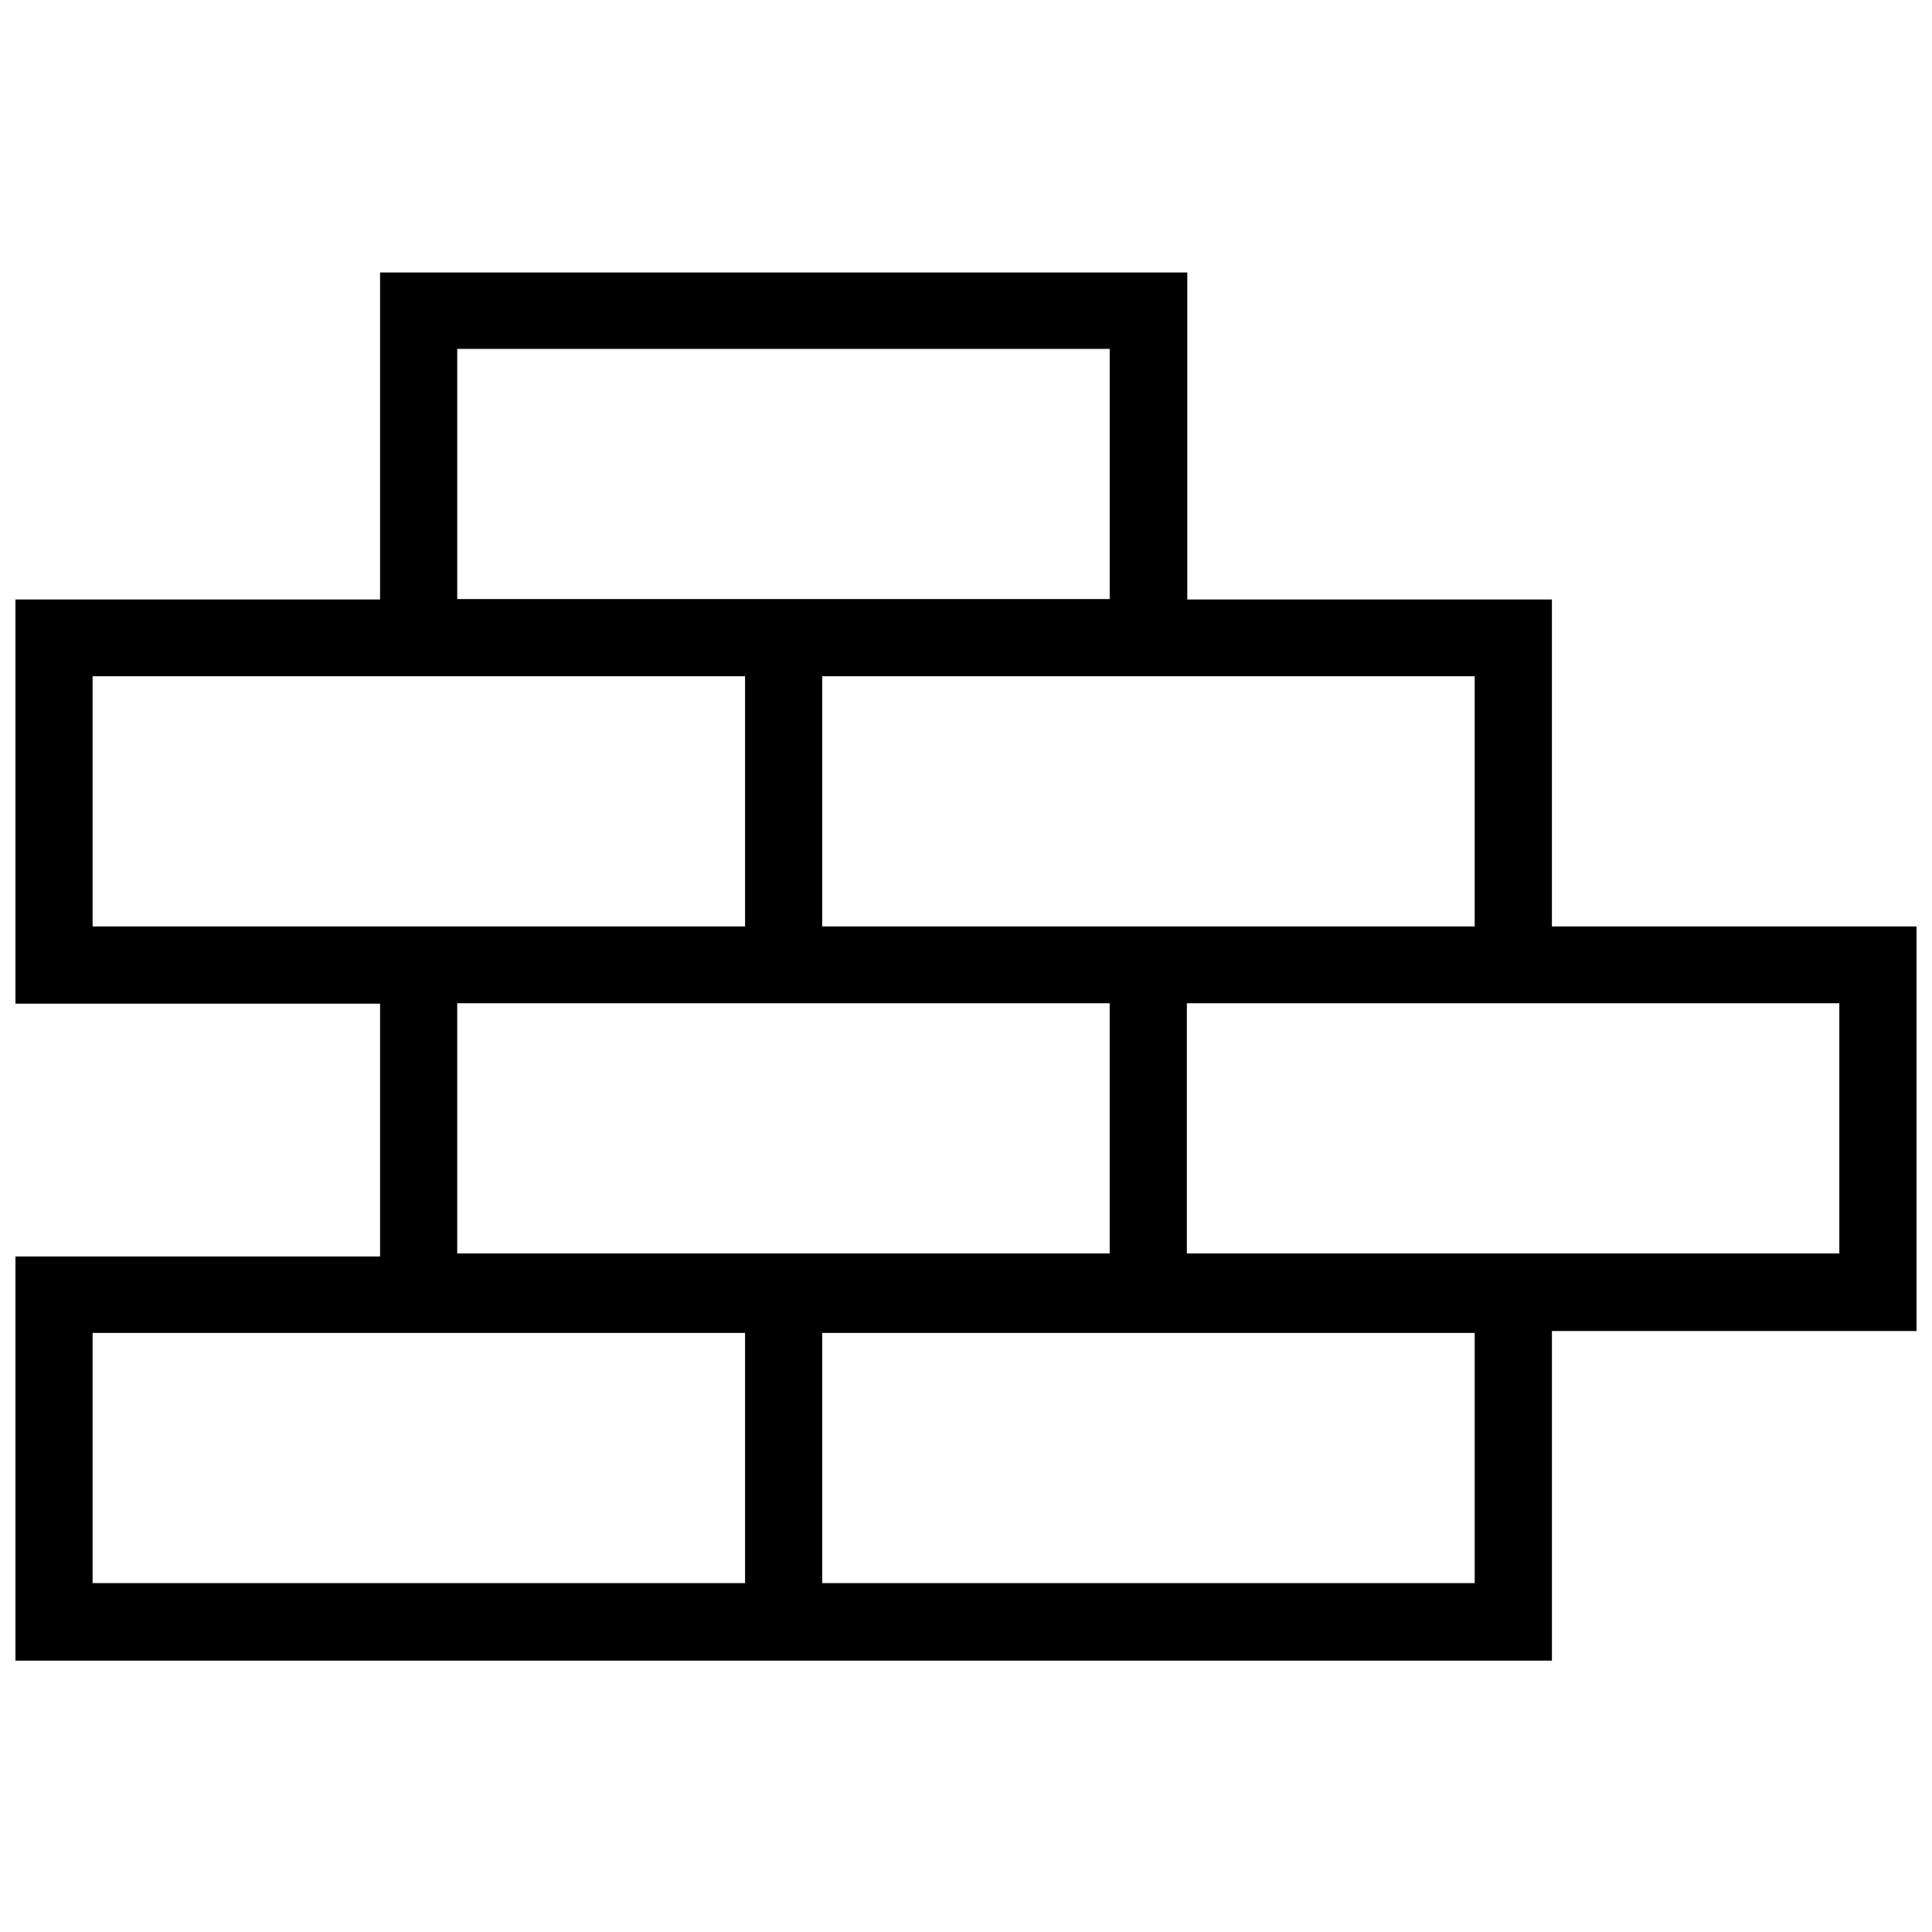 <?xml version="1.0" encoding="UTF-8"?>
<!-- Uploaded to: SVG Repo, www.svgrepo.com, Generator: SVG Repo Mixer Tools -->
<svg width="800px" height="800px" version="1.1" viewBox="144 144 512 512" xmlns="http://www.w3.org/2000/svg">
 <defs>
  <clipPath id="a">
   <path d="m148.09 216h503.81v369h-503.81z"/>
  </clipPath>
 </defs>
 <g clip-path="url(#a)">
  <path d="m651.9 389.52h-96.629v-86.656h-96.629v-86.656h-213.92v86.656h-96.629v107.11h96.629v67.008h-96.629v107.11h407.18v-87.359h96.629zm-117.09-66.301v66.301h-172.91v-66.301zm-269.64-86.758h172.91v66.301h-172.91zm-96.633 153.06v-66.301h172.91v66.301zm269.54 20.355v66.301h-172.91v-66.301zm-96.629 153.66h-172.91v-66.301h172.91zm193.36 0h-172.91v-66.301h172.91zm96.633-87.359h-172.91v-66.301h172.91z"/>
 </g>
</svg>